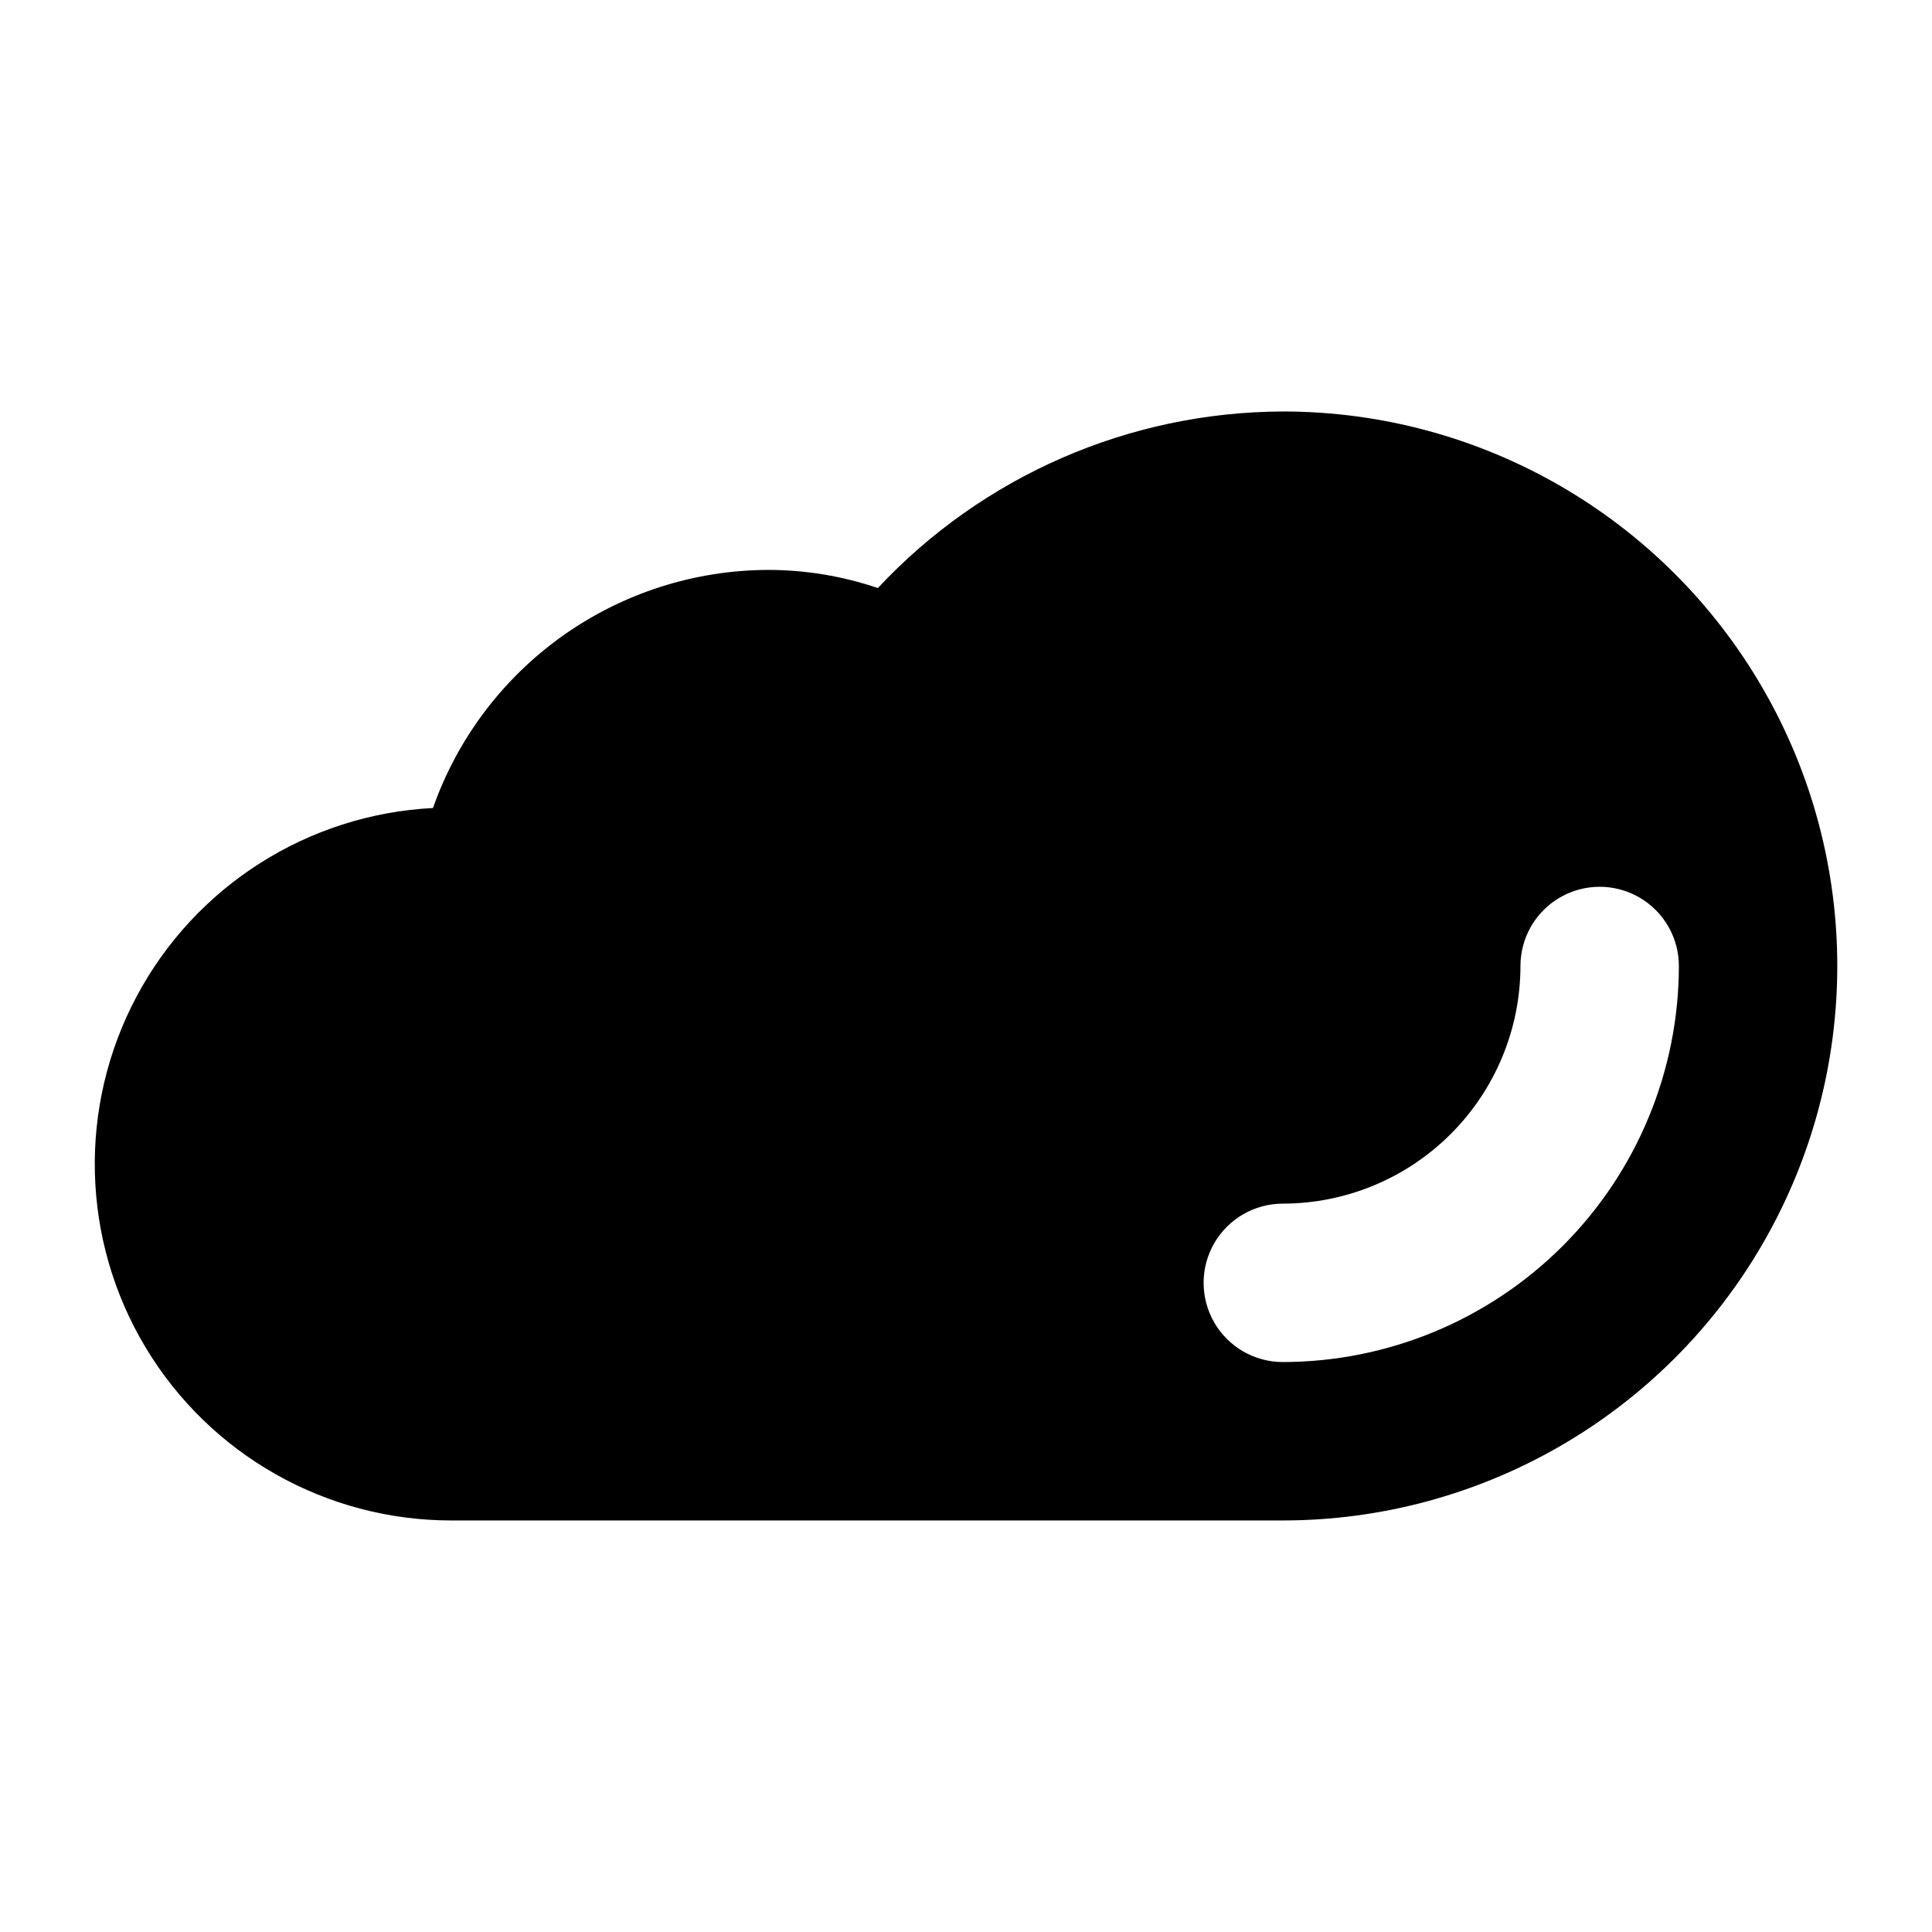 <?xml version="1.0" encoding="UTF-8"?>
<!-- Uploaded to: SVG Repo, www.svgrepo.com, Generator: SVG Repo Mixer Tools -->
<svg fill="#000000" width="800px" height="800px" version="1.1" viewBox="144 144 512 512" xmlns="http://www.w3.org/2000/svg">
 <path d="m483.96 253.05c-40.695 0.125-79.527 17.059-107.32 46.789-9.383-3.18-19.223-4.805-29.129-4.805-19.5 0.066-38.504 6.168-54.395 17.465-15.895 11.297-27.902 27.238-34.371 45.633-33.125 1.699-62.934 20.645-78.531 49.918-15.598 29.273-14.703 64.582 2.363 93.023 17.062 28.441 47.797 45.852 80.965 45.863h220.41c52.5 0 101.01-28.008 127.26-73.469 26.25-45.465 26.25-101.48 0-146.95-26.246-45.465-74.758-73.473-127.26-73.473zm0 251.91v-0.004c-7.496 0-14.43-4-18.18-10.496-3.746-6.492-3.746-14.496 0-20.988 3.75-6.496 10.684-10.496 18.18-10.496 16.699-0.02 32.707-6.66 44.512-18.469 11.809-11.805 18.449-27.812 18.465-44.508 0-7.5 4.004-14.43 10.496-18.18 6.496-3.75 14.5-3.75 20.992 0 6.496 3.75 10.496 10.68 10.496 18.18-0.031 27.824-11.102 54.504-30.777 74.18-19.676 19.676-46.355 30.746-74.184 30.777z"/>
</svg>